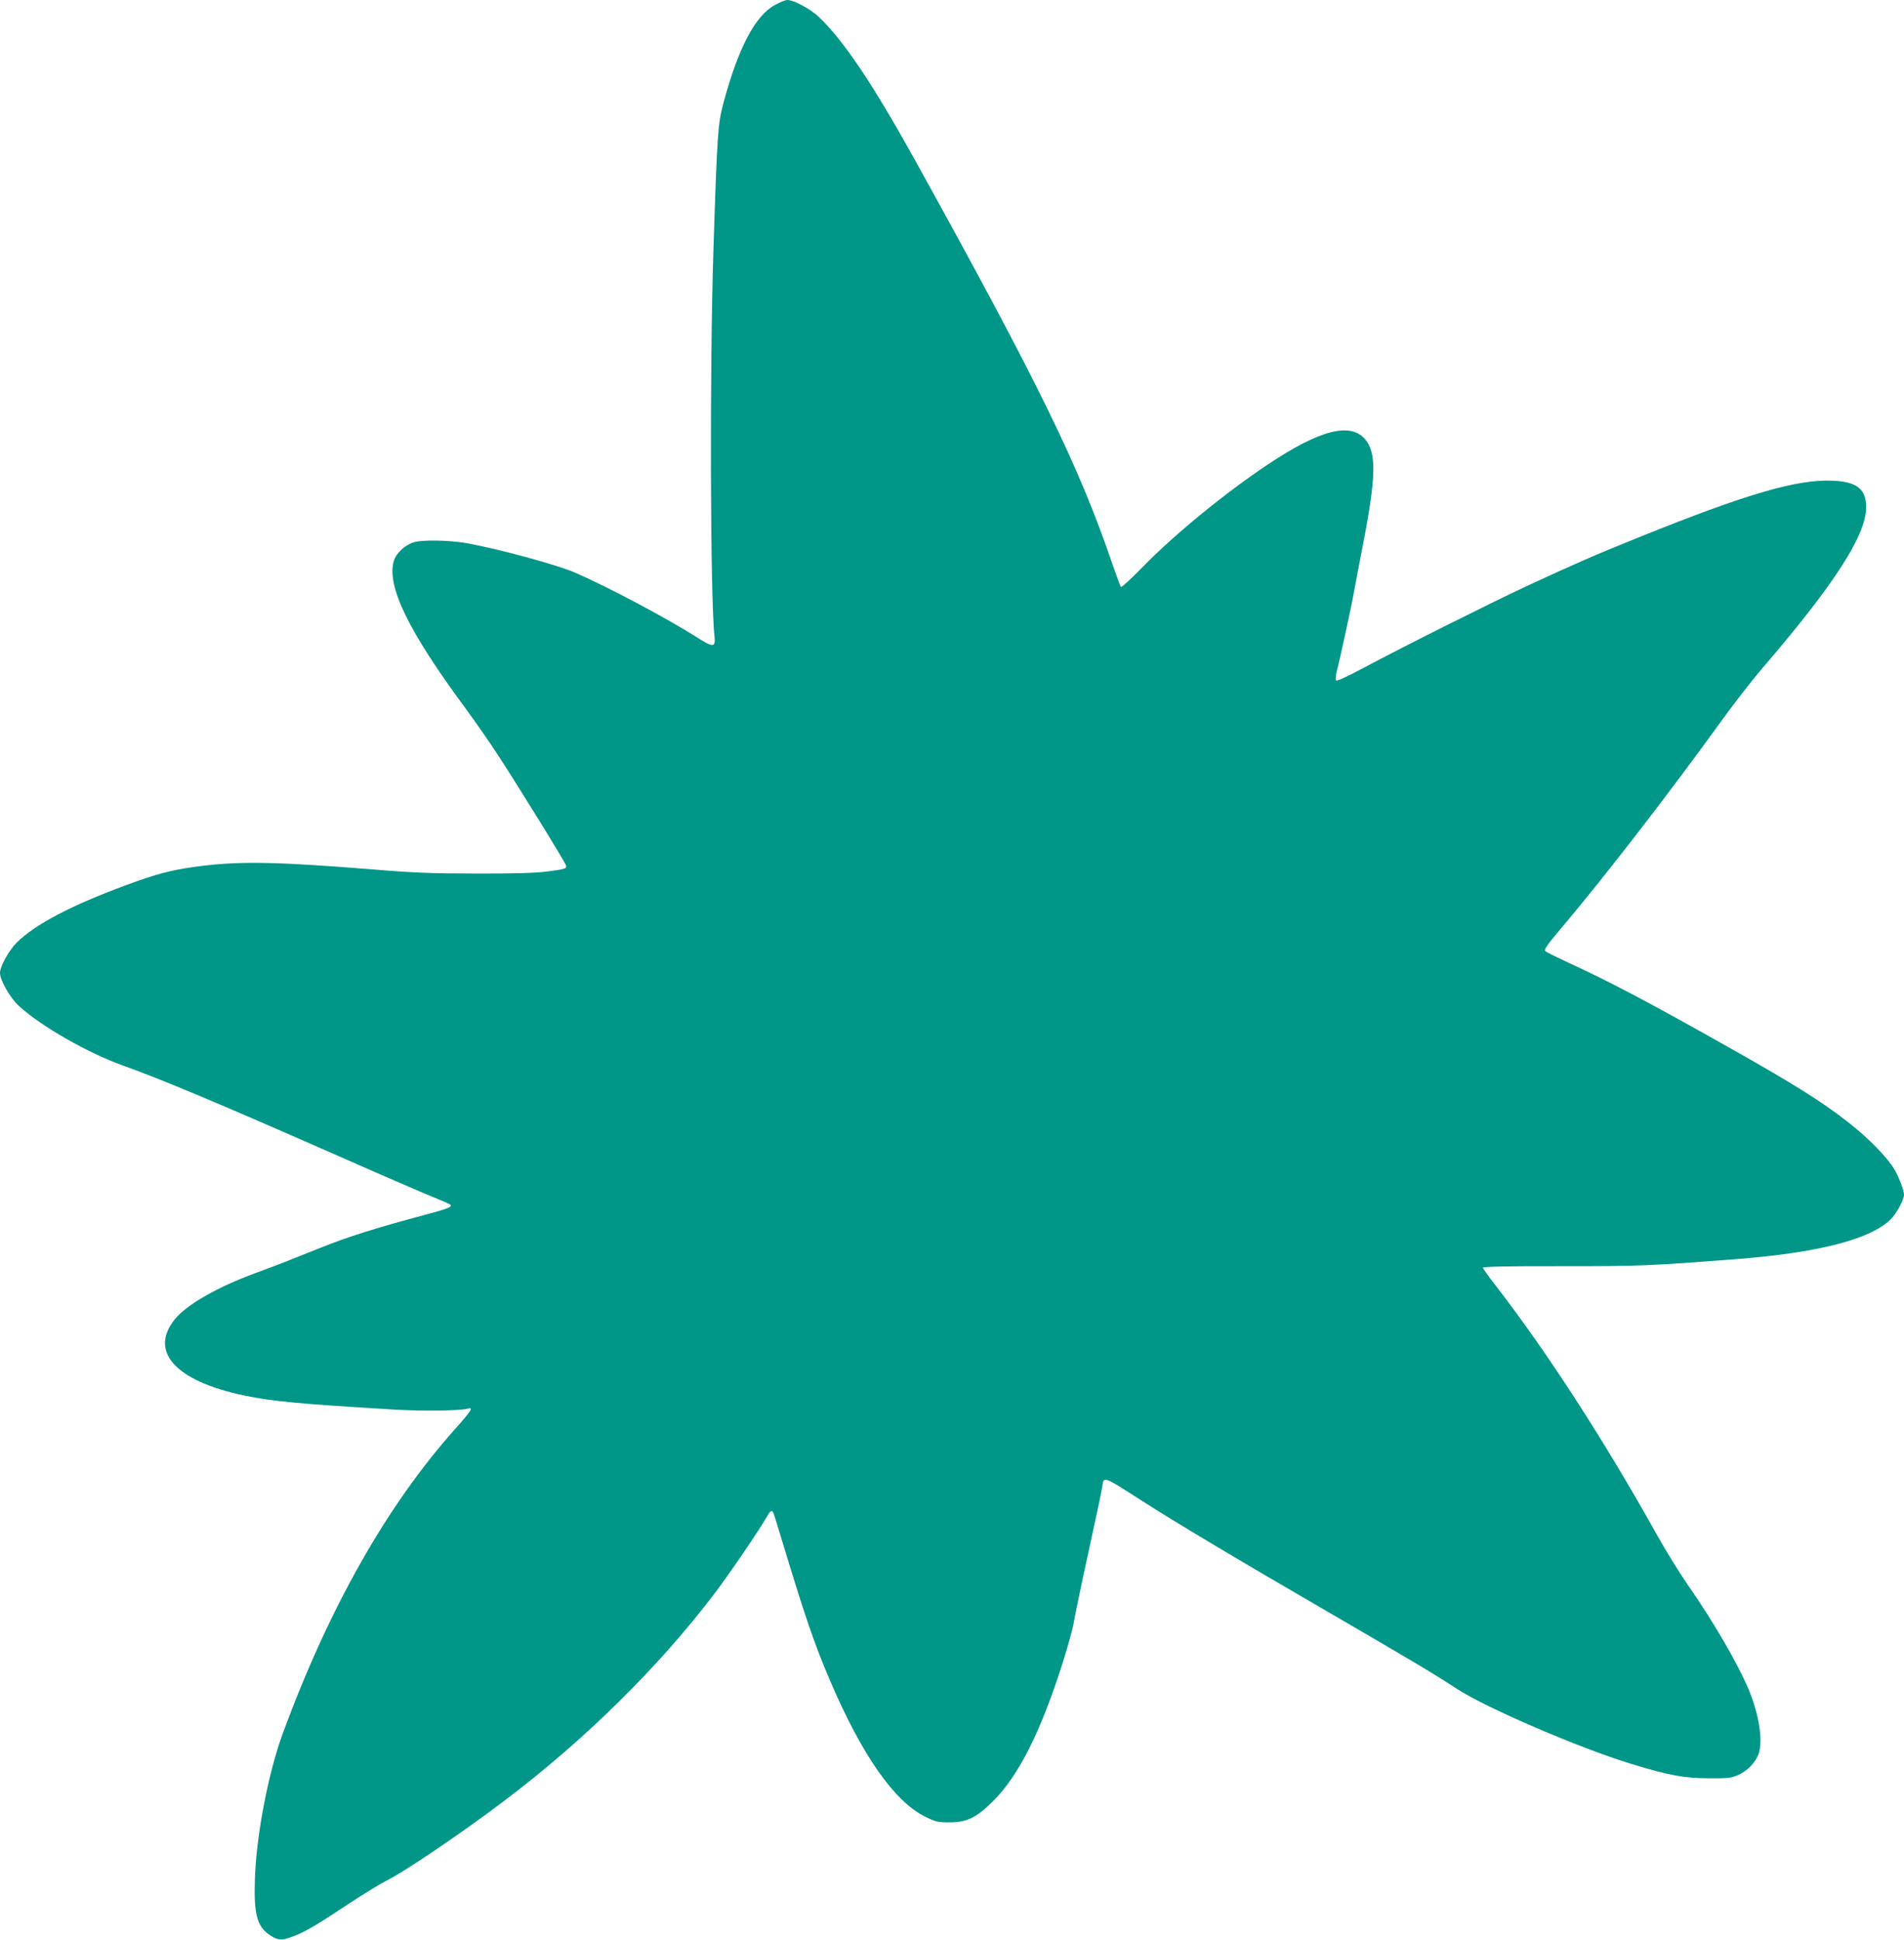 <?xml version="1.0" standalone="no"?>
<!DOCTYPE svg PUBLIC "-//W3C//DTD SVG 20010904//EN"
 "http://www.w3.org/TR/2001/REC-SVG-20010904/DTD/svg10.dtd">
<svg version="1.0" xmlns="http://www.w3.org/2000/svg"
 width="1257pt" height="1280pt" viewBox="0 0 1257 1280"
 preserveAspectRatio="xMidYMid meet">
<g transform="translate(0,1280) scale(0.1,-0.1)"
fill="#009688" stroke="none">
<path d="M5116 12767 c-130 -70 -241 -281 -339 -643 -38 -142 -42 -198 -67
-969 -25 -764 -21 -2316 7 -2552 8 -75 -8 -77 -107 -14 -205 130 -584 332
-810 431 -118 52 -512 159 -720 196 -116 20 -289 23 -348 6 -59 -18 -119 -74
-133 -126 -45 -167 97 -459 469 -963 62 -84 159 -223 216 -310 133 -203 448
-713 453 -734 6 -21 -6 -25 -137 -41 -70 -9 -225 -13 -460 -12 -292 0 -415 5
-690 28 -650 52 -887 55 -1172 15 -155 -22 -248 -47 -441 -118 -365 -134 -606
-261 -727 -381 -53 -54 -110 -157 -110 -201 0 -47 68 -166 126 -218 146 -133
448 -306 683 -391 267 -96 609 -239 1441 -605 272 -120 545 -238 605 -262 61
-25 114 -48 118 -52 15 -15 -19 -28 -178 -70 -313 -84 -502 -143 -675 -213
-232 -93 -270 -108 -435 -169 -248 -91 -451 -207 -529 -302 -176 -215 2 -411
460 -506 190 -39 354 -54 984 -92 182 -11 443 -8 488 6 41 13 24 -14 -84 -135
-448 -502 -830 -1175 -1136 -2005 -96 -260 -176 -675 -185 -960 -8 -236 13
-315 97 -373 50 -34 77 -37 134 -17 89 31 156 69 361 205 110 73 234 149 276
170 119 59 489 309 771 522 536 403 1031 892 1399 1378 95 125 294 418 339
497 24 43 34 51 44 34 3 -4 28 -84 56 -177 154 -510 217 -694 321 -936 208
-487 423 -795 626 -895 71 -35 83 -38 163 -38 115 1 176 31 286 140 171 170
315 458 462 920 33 105 66 224 72 265 7 41 49 246 95 455 46 209 87 402 91
428 11 79 -3 84 269 -90 215 -138 635 -389 1215 -725 569 -331 699 -408 860
-513 194 -126 805 -389 1149 -494 244 -75 350 -95 511 -95 132 -1 150 1 198
23 57 26 106 75 129 130 35 83 8 264 -63 434 -72 170 -230 443 -400 687 -57
83 -147 228 -200 323 -356 638 -736 1224 -1076 1662 -43 55 -78 105 -78 110 0
7 168 11 523 10 520 0 570 2 1142 46 540 41 888 129 1025 261 41 40 90 130 90
166 0 26 -35 117 -63 165 -49 82 -169 205 -307 313 -174 136 -358 251 -780
489 -528 298 -801 442 -1075 567 -71 33 -136 65 -143 72 -10 10 10 39 108 155
278 328 705 880 1067 1381 78 107 192 254 253 325 481 559 690 883 690 1069 0
118 -61 167 -218 174 -237 11 -567 -85 -1284 -374 -295 -119 -416 -172 -738
-321 -256 -120 -808 -396 -1074 -538 -122 -65 -182 -92 -186 -84 -4 6 -1 34 6
63 20 74 101 449 114 526 6 36 31 166 55 290 90 460 94 620 18 711 -98 115
-300 63 -643 -166 -281 -187 -618 -463 -824 -674 -76 -78 -142 -139 -146 -134
-4 4 -28 71 -55 148 -219 645 -490 1199 -1304 2668 -278 502 -473 792 -636
946 -56 53 -165 111 -207 111 -13 0 -50 -15 -82 -33z"/>
</g>
</svg>
